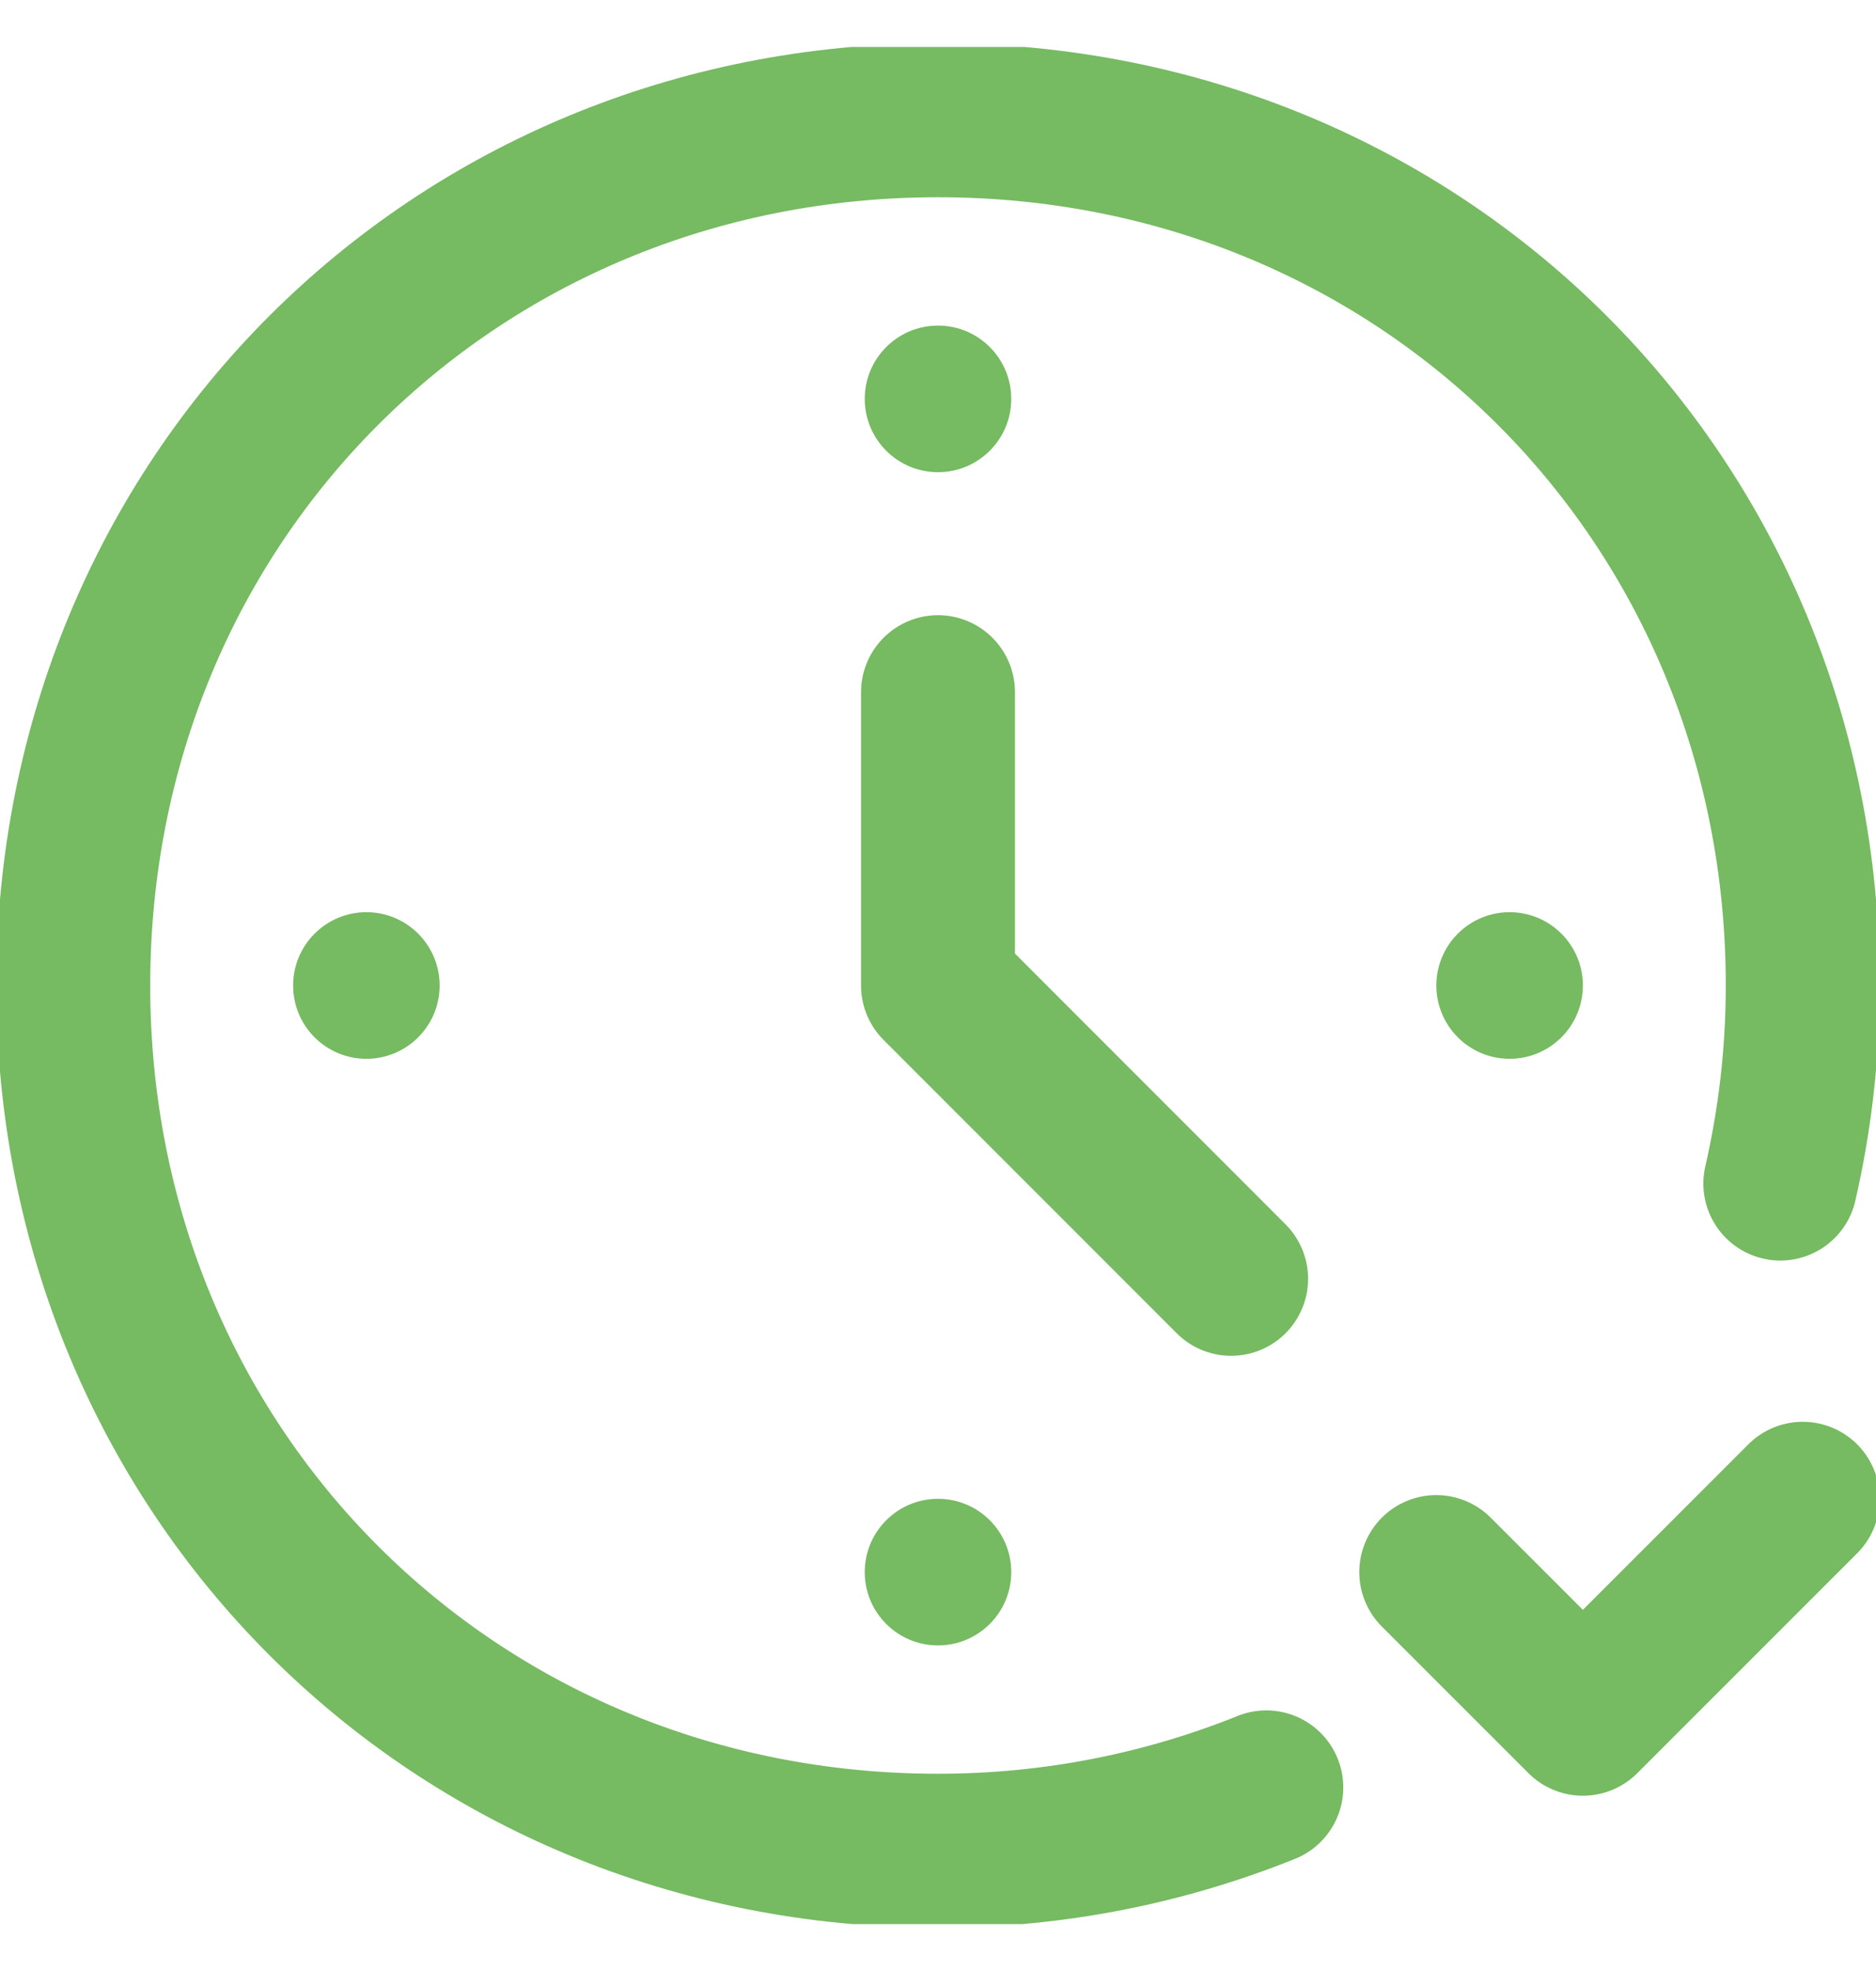 <svg width="20" height="21" viewBox="0 0 20 21" fill="none" xmlns="http://www.w3.org/2000/svg">
<g clip-path="url(#clip0_98_1759)">
<path d="M15.312 16.75L16.875 18.312L19.219 15.969" stroke="#76BA61" stroke-width="1.641" stroke-miterlimit="10" stroke-linecap="round" stroke-linejoin="round"/>
<path d="M13.5 19.044C12.418 19.479 11.237 19.719 10 19.719C4.822 19.719 0.781 15.678 0.781 10.5C0.781 5.322 4.822 1.281 10 1.281C15.178 1.281 19.219 5.322 19.219 10.5C19.219 11.225 19.136 11.932 18.98 12.61" stroke="#76BA61" stroke-width="1.641" stroke-miterlimit="10" stroke-linecap="round" stroke-linejoin="round"/>
<path d="M13.125 13.625L10 10.5V7.375" stroke="#76BA61" stroke-width="1.641" stroke-miterlimit="10" stroke-linecap="round" stroke-linejoin="round"/>
<circle cx="10" cy="4.25" r="0.781" fill="#76BA61"/>
<circle cx="10" cy="16.75" r="0.781" fill="#76BA61"/>
<circle cx="3.906" cy="10.5" r="0.781" fill="#76BA61"/>
<circle cx="16.094" cy="10.5" r="0.781" fill="#76BA61"/>
</g>
<defs>
<clipPath id="clip0_98_1759">
<rect width="20" height="20" fill="white" transform="translate(0 0.5)"/>
</clipPath>
</defs>
</svg>
